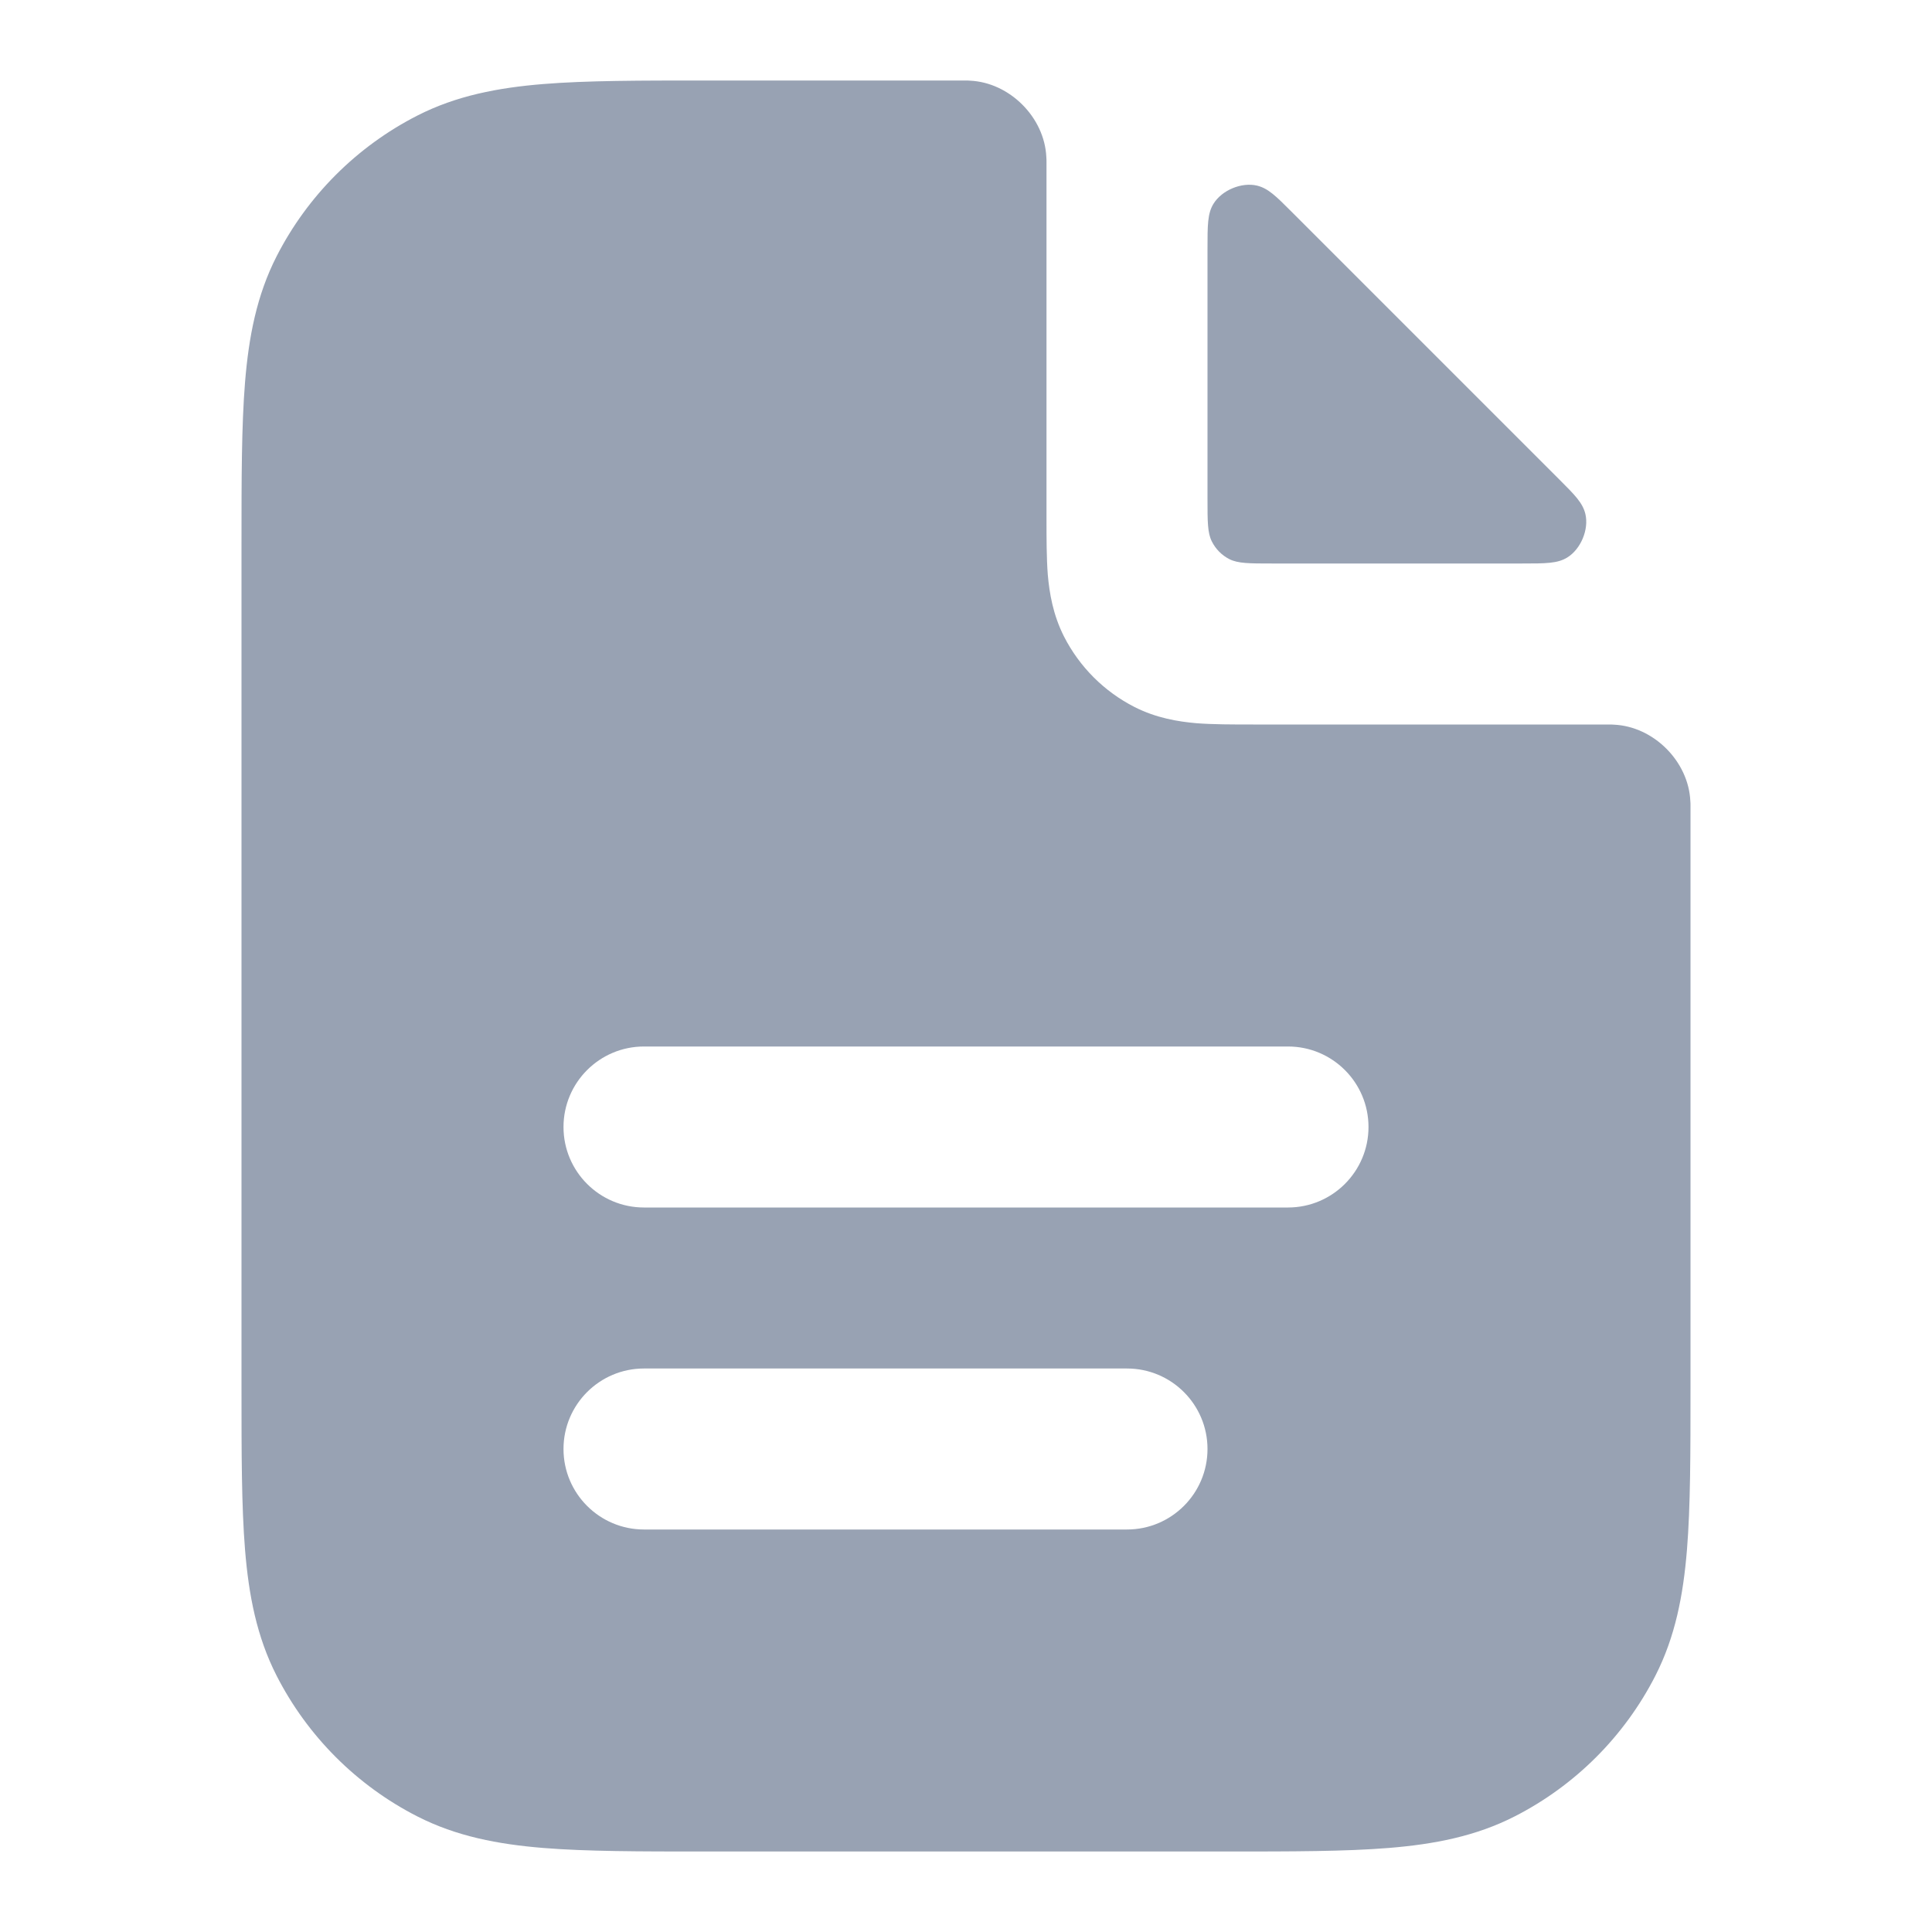 <svg width="12" height="12" viewBox="0 0 12 12" fill="none" xmlns="http://www.w3.org/2000/svg">
<path fill-rule="evenodd" clip-rule="evenodd" d="M6.5 1.008C6.5 0.995 6.5 0.988 6.499 0.976C6.488 0.729 6.271 0.512 6.024 0.501C6.012 0.5 6.008 0.5 6 0.5H4.379C3.977 0.5 3.645 0.5 3.374 0.522C3.093 0.545 2.835 0.594 2.592 0.718C2.216 0.91 1.91 1.216 1.718 1.592C1.594 1.835 1.545 2.093 1.522 2.374C1.5 2.645 1.5 2.977 1.5 3.379V8.621C1.5 9.023 1.5 9.355 1.522 9.626C1.545 9.907 1.594 10.165 1.718 10.408C1.91 10.784 2.216 11.09 2.592 11.282C2.835 11.406 3.093 11.455 3.374 11.478C3.645 11.5 3.977 11.5 4.379 11.5H7.621C8.023 11.5 8.355 11.5 8.626 11.478C8.907 11.455 9.165 11.406 9.408 11.282C9.784 11.09 10.09 10.784 10.282 10.408C10.406 10.165 10.455 9.907 10.478 9.626C10.5 9.355 10.5 9.023 10.5 8.621V5C10.5 4.992 10.5 4.988 10.499 4.976C10.488 4.729 10.271 4.512 10.024 4.501C10.012 4.5 10.005 4.5 9.992 4.5L7.784 4.5C7.658 4.5 7.535 4.5 7.431 4.492C7.317 4.482 7.182 4.46 7.046 4.391C6.858 4.295 6.705 4.142 6.609 3.954C6.54 3.818 6.518 3.683 6.508 3.569C6.5 3.465 6.5 3.342 6.5 3.216L6.5 1.008ZM4 6.5C3.724 6.5 3.5 6.724 3.5 7C3.5 7.276 3.724 7.5 4 7.5H8C8.276 7.5 8.5 7.276 8.5 7C8.5 6.724 8.276 6.5 8 6.5H4ZM4 8.5C3.724 8.5 3.5 8.724 3.5 9C3.5 9.276 3.724 9.5 4 9.5H7C7.276 9.5 7.5 9.276 7.5 9C7.5 8.724 7.276 8.5 7 8.5H4Z" fill="#98A2B3"/>
<path d="M9.454 3.5C9.601 3.5 9.674 3.5 9.734 3.463C9.819 3.411 9.87 3.288 9.847 3.192C9.83 3.123 9.782 3.075 9.687 2.98L8.02 1.313C7.925 1.218 7.877 1.17 7.808 1.153C7.712 1.13 7.589 1.181 7.537 1.266C7.5 1.326 7.5 1.399 7.5 1.546L7.5 3.1C7.5 3.24 7.5 3.31 7.527 3.363C7.551 3.411 7.589 3.449 7.636 3.473C7.69 3.5 7.76 3.5 7.9 3.5L9.454 3.5Z" fill="#98A2B3"/>
</svg>

